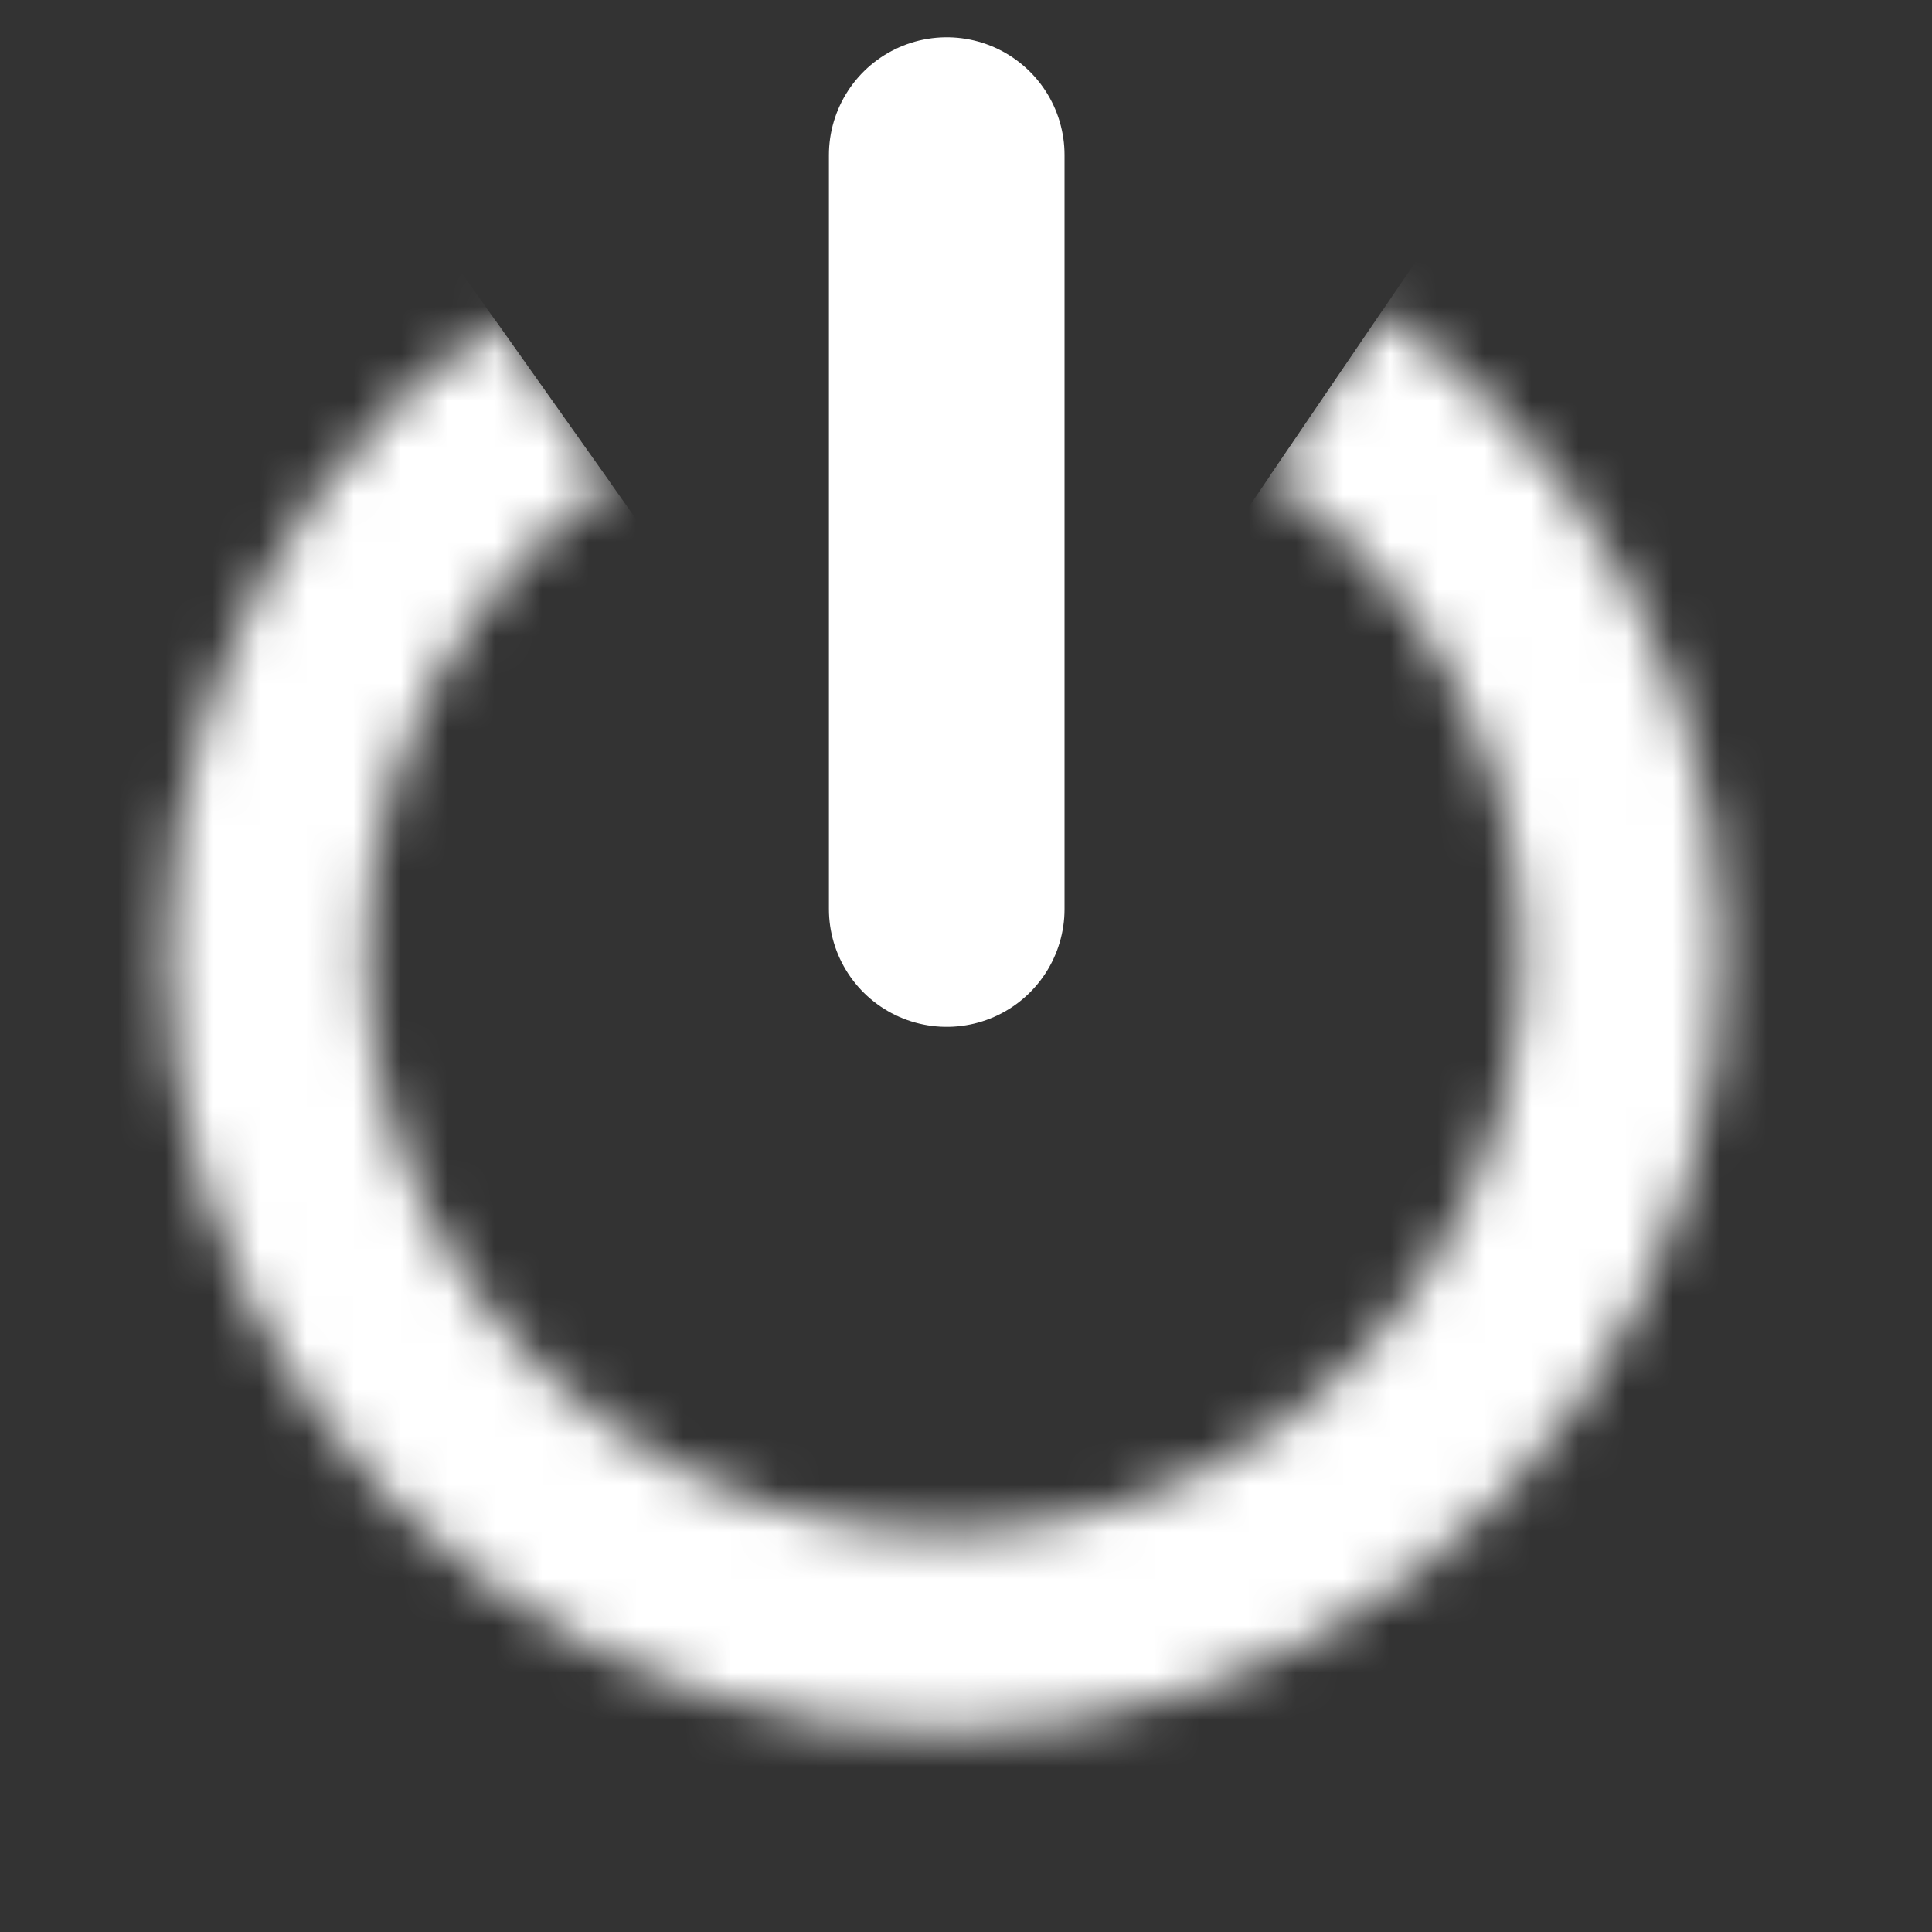 <?xml version="1.0" encoding="UTF-8"?> <svg xmlns="http://www.w3.org/2000/svg" width="41" height="41" viewBox="0 0 41 41" fill="none"><rect x="0" y="0" width="41" height="41" fill="#333333" stroke="none"/> <mask id="path-1-inside-1_239_88" fill="white"> <path d="M29.322 6.613C32.228 8.59 34.427 11.443 35.599 14.757C36.77 18.071 36.852 21.672 35.834 25.036C34.815 28.4 32.749 31.351 29.937 33.459C27.124 35.567 23.712 36.721 20.197 36.755C16.683 36.788 13.249 35.698 10.398 33.643C7.546 31.589 5.424 28.678 4.343 25.333C3.261 21.989 3.275 18.387 4.384 15.052C5.492 11.716 7.637 8.822 10.505 6.79L12.948 10.239C10.814 11.751 9.219 13.903 8.394 16.384C7.57 18.866 7.559 21.545 8.364 24.033C9.168 26.52 10.746 28.686 12.868 30.214C14.989 31.742 17.543 32.553 20.157 32.528C22.772 32.504 25.31 31.645 27.402 30.077C29.494 28.509 31.031 26.314 31.789 23.811C32.546 21.309 32.485 18.63 31.614 16.165C30.742 13.7 29.107 11.578 26.945 10.107L29.322 6.613Z"></path> </mask> <path d="M29.322 6.613C32.228 8.59 34.427 11.443 35.599 14.757C36.77 18.071 36.852 21.672 35.834 25.036C34.815 28.4 32.749 31.351 29.937 33.459C27.124 35.567 23.712 36.721 20.197 36.755C16.683 36.788 13.249 35.698 10.398 33.643C7.546 31.589 5.424 28.678 4.343 25.333C3.261 21.989 3.275 18.387 4.384 15.052C5.492 11.716 7.637 8.822 10.505 6.79L12.948 10.239C10.814 11.751 9.219 13.903 8.394 16.384C7.57 18.866 7.559 21.545 8.364 24.033C9.168 26.52 10.746 28.686 12.868 30.214C14.989 31.742 17.543 32.553 20.157 32.528C22.772 32.504 25.31 31.645 27.402 30.077C29.494 28.509 31.031 26.314 31.789 23.811C32.546 21.309 32.485 18.63 31.614 16.165C30.742 13.7 29.107 11.578 26.945 10.107L29.322 6.613Z" fill="#D9D9D9" stroke="white" stroke-width="120" mask="url(#path-1-inside-1_239_88)"></path> <path d="M20.091 3.291L20.091 19.291" stroke="white" stroke-width="5" stroke-linecap="round"></path> </svg> 